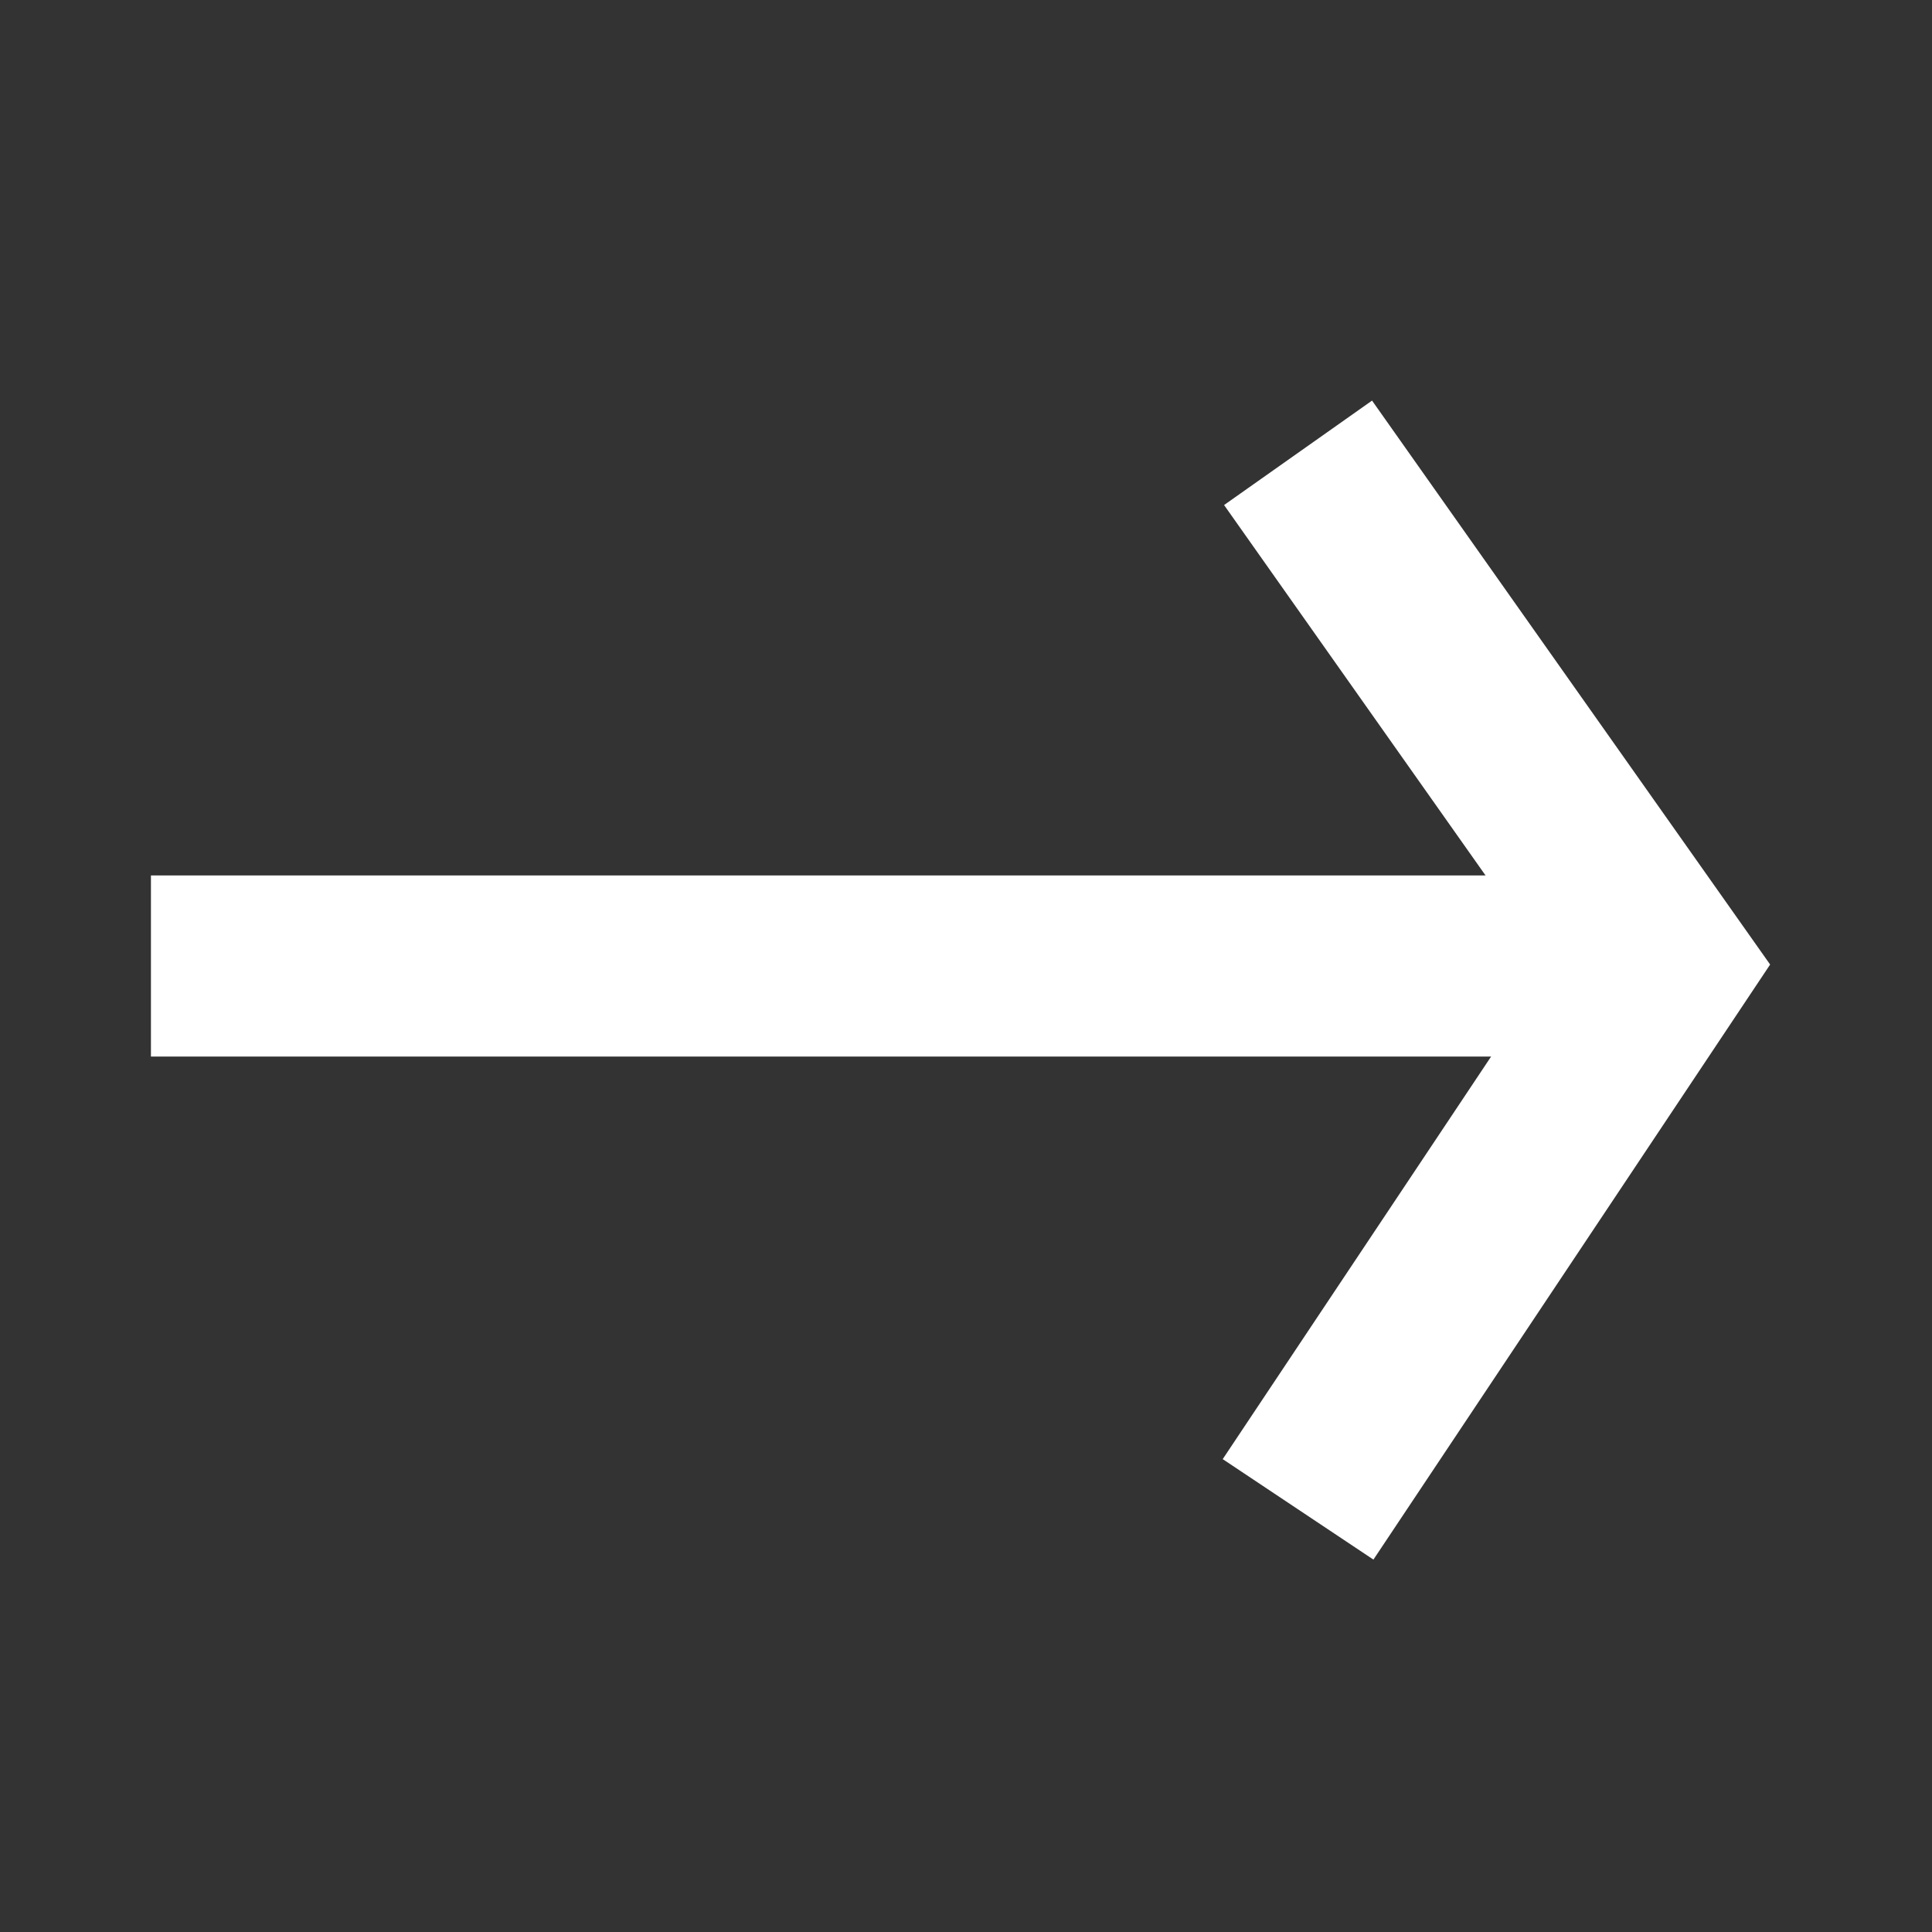<svg width="32" height="32" viewBox="0 0 32 32" fill="none" xmlns="http://www.w3.org/2000/svg">
<rect x="0" y="0" width="32" height="32" fill="#333333" stroke="none"/>
<path d="M21.5 25L27.5 16L21.5 7.5" stroke="#ffffff" stroke-width="3"/>
<path d="M2.5 16L26.5 16" stroke="#ffffff" stroke-width="3"/>
</svg>
